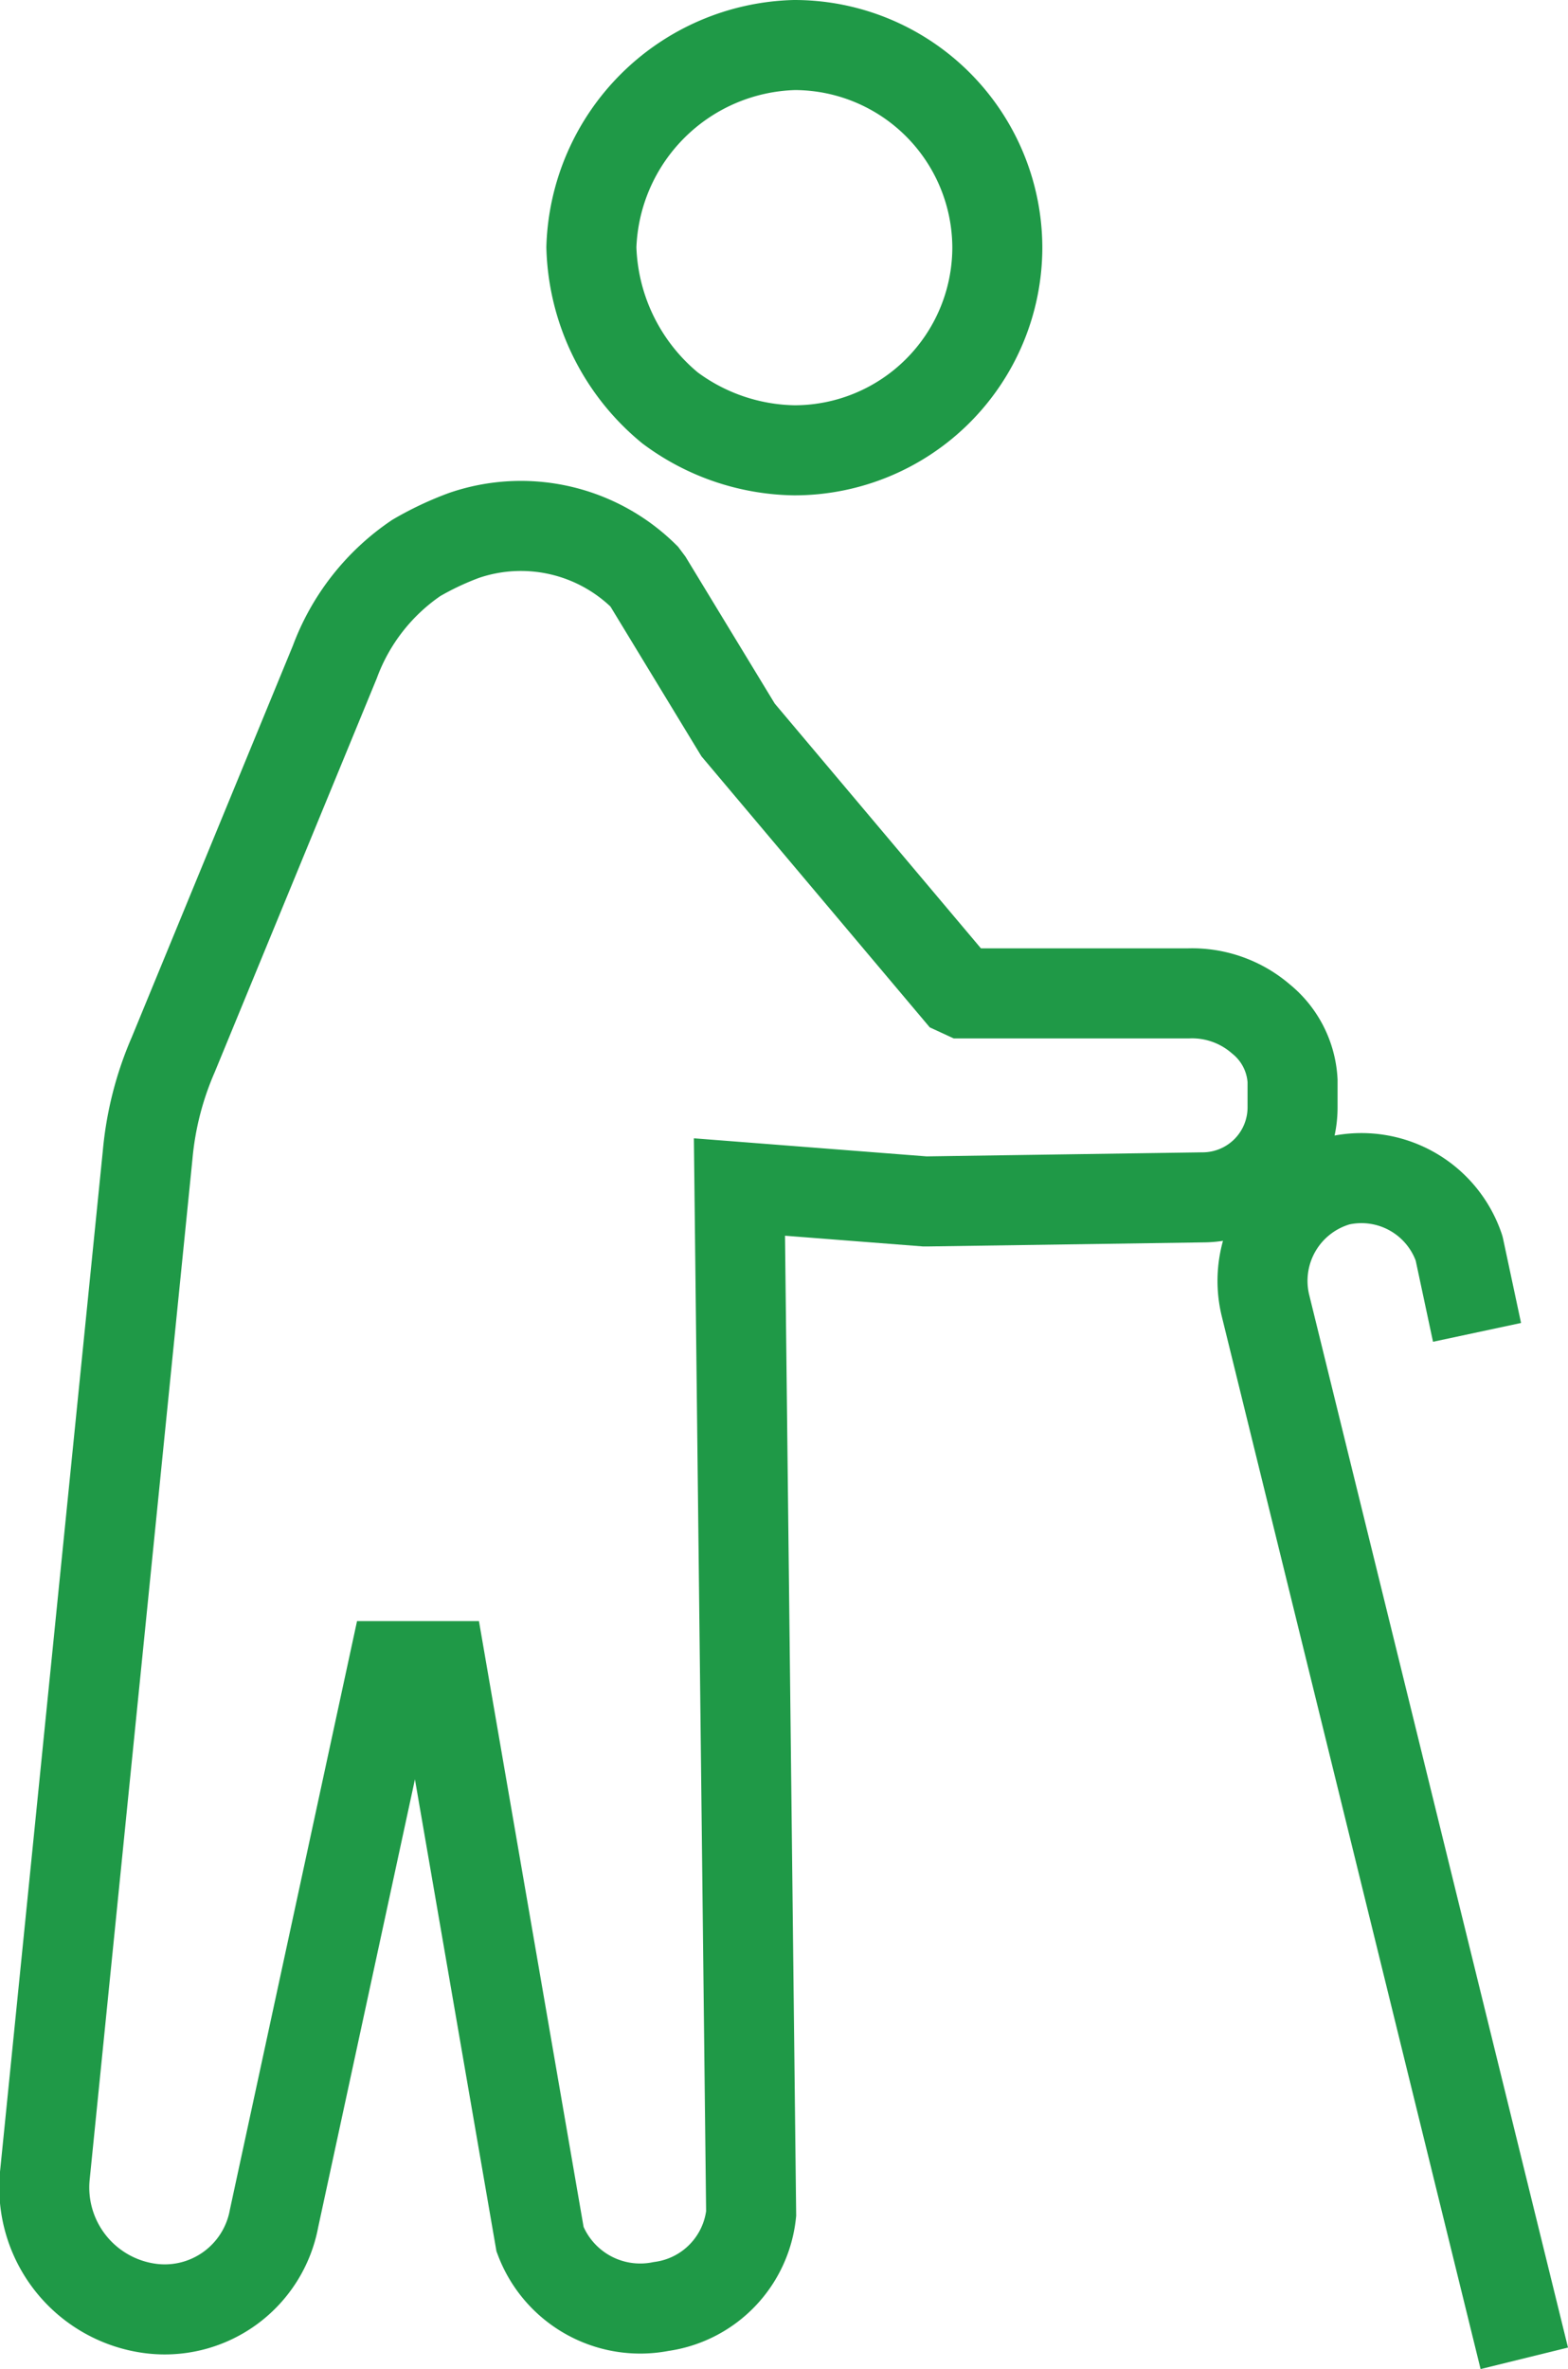 <svg xmlns="http://www.w3.org/2000/svg" viewBox="0 0 34.84 52.61"><defs><style>.cls-1,.cls-2,.cls-3{fill:none;stroke:#1f9947;stroke-width:2px;}.cls-1,.cls-2{stroke-miterlimit:10;}.cls-2{stroke-linecap:round;}.cls-3{stroke-linecap:square;stroke-linejoin:round;}</style></defs><g id="レイヤー_2" data-name="レイヤー 2"><g id="レイヤー_1-2" data-name="レイヤー 1"><path class="cls-1" d="M22.16,5.51A4.51,4.51,0,0,1,17.65,10a4.74,4.74,0,0,1-2.76-.94,4.79,4.79,0,0,1-1.75-3.57A4.64,4.64,0,0,1,17.65,1,4.51,4.51,0,0,1,22.16,5.51Z"/><path class="cls-2" d="M16.69,49.16a2.33,2.33,0,0,1-2,2.06h0A2.38,2.38,0,0,1,12,49.73L9.8,37,8.74,37,6.09,49.26a2.47,2.47,0,0,1-2.78,2h0A2.71,2.71,0,0,1,1,48.28L3.28,25.65a7.18,7.18,0,0,1,.57-2.23L7.44,14.7a4.8,4.8,0,0,1,1.81-2.31,6.77,6.77,0,0,1,1.06-.5,3.9,3.9,0,0,1,4,.91l.09.12,2,3.29h0L21.28,22l.13.06h5a2.34,2.34,0,0,1,1.61.57A1.9,1.9,0,0,1,28.72,24v.59a2,2,0,0,1-2,2l-6.12.09h-.05l-4.12-.32Z"/><path class="cls-3" d="M33.63,51.4,28.12,29a2.31,2.31,0,0,1,1.62-2.78h0a2.29,2.29,0,0,1,2.68,1.5l.19.89"/></g></g></svg>